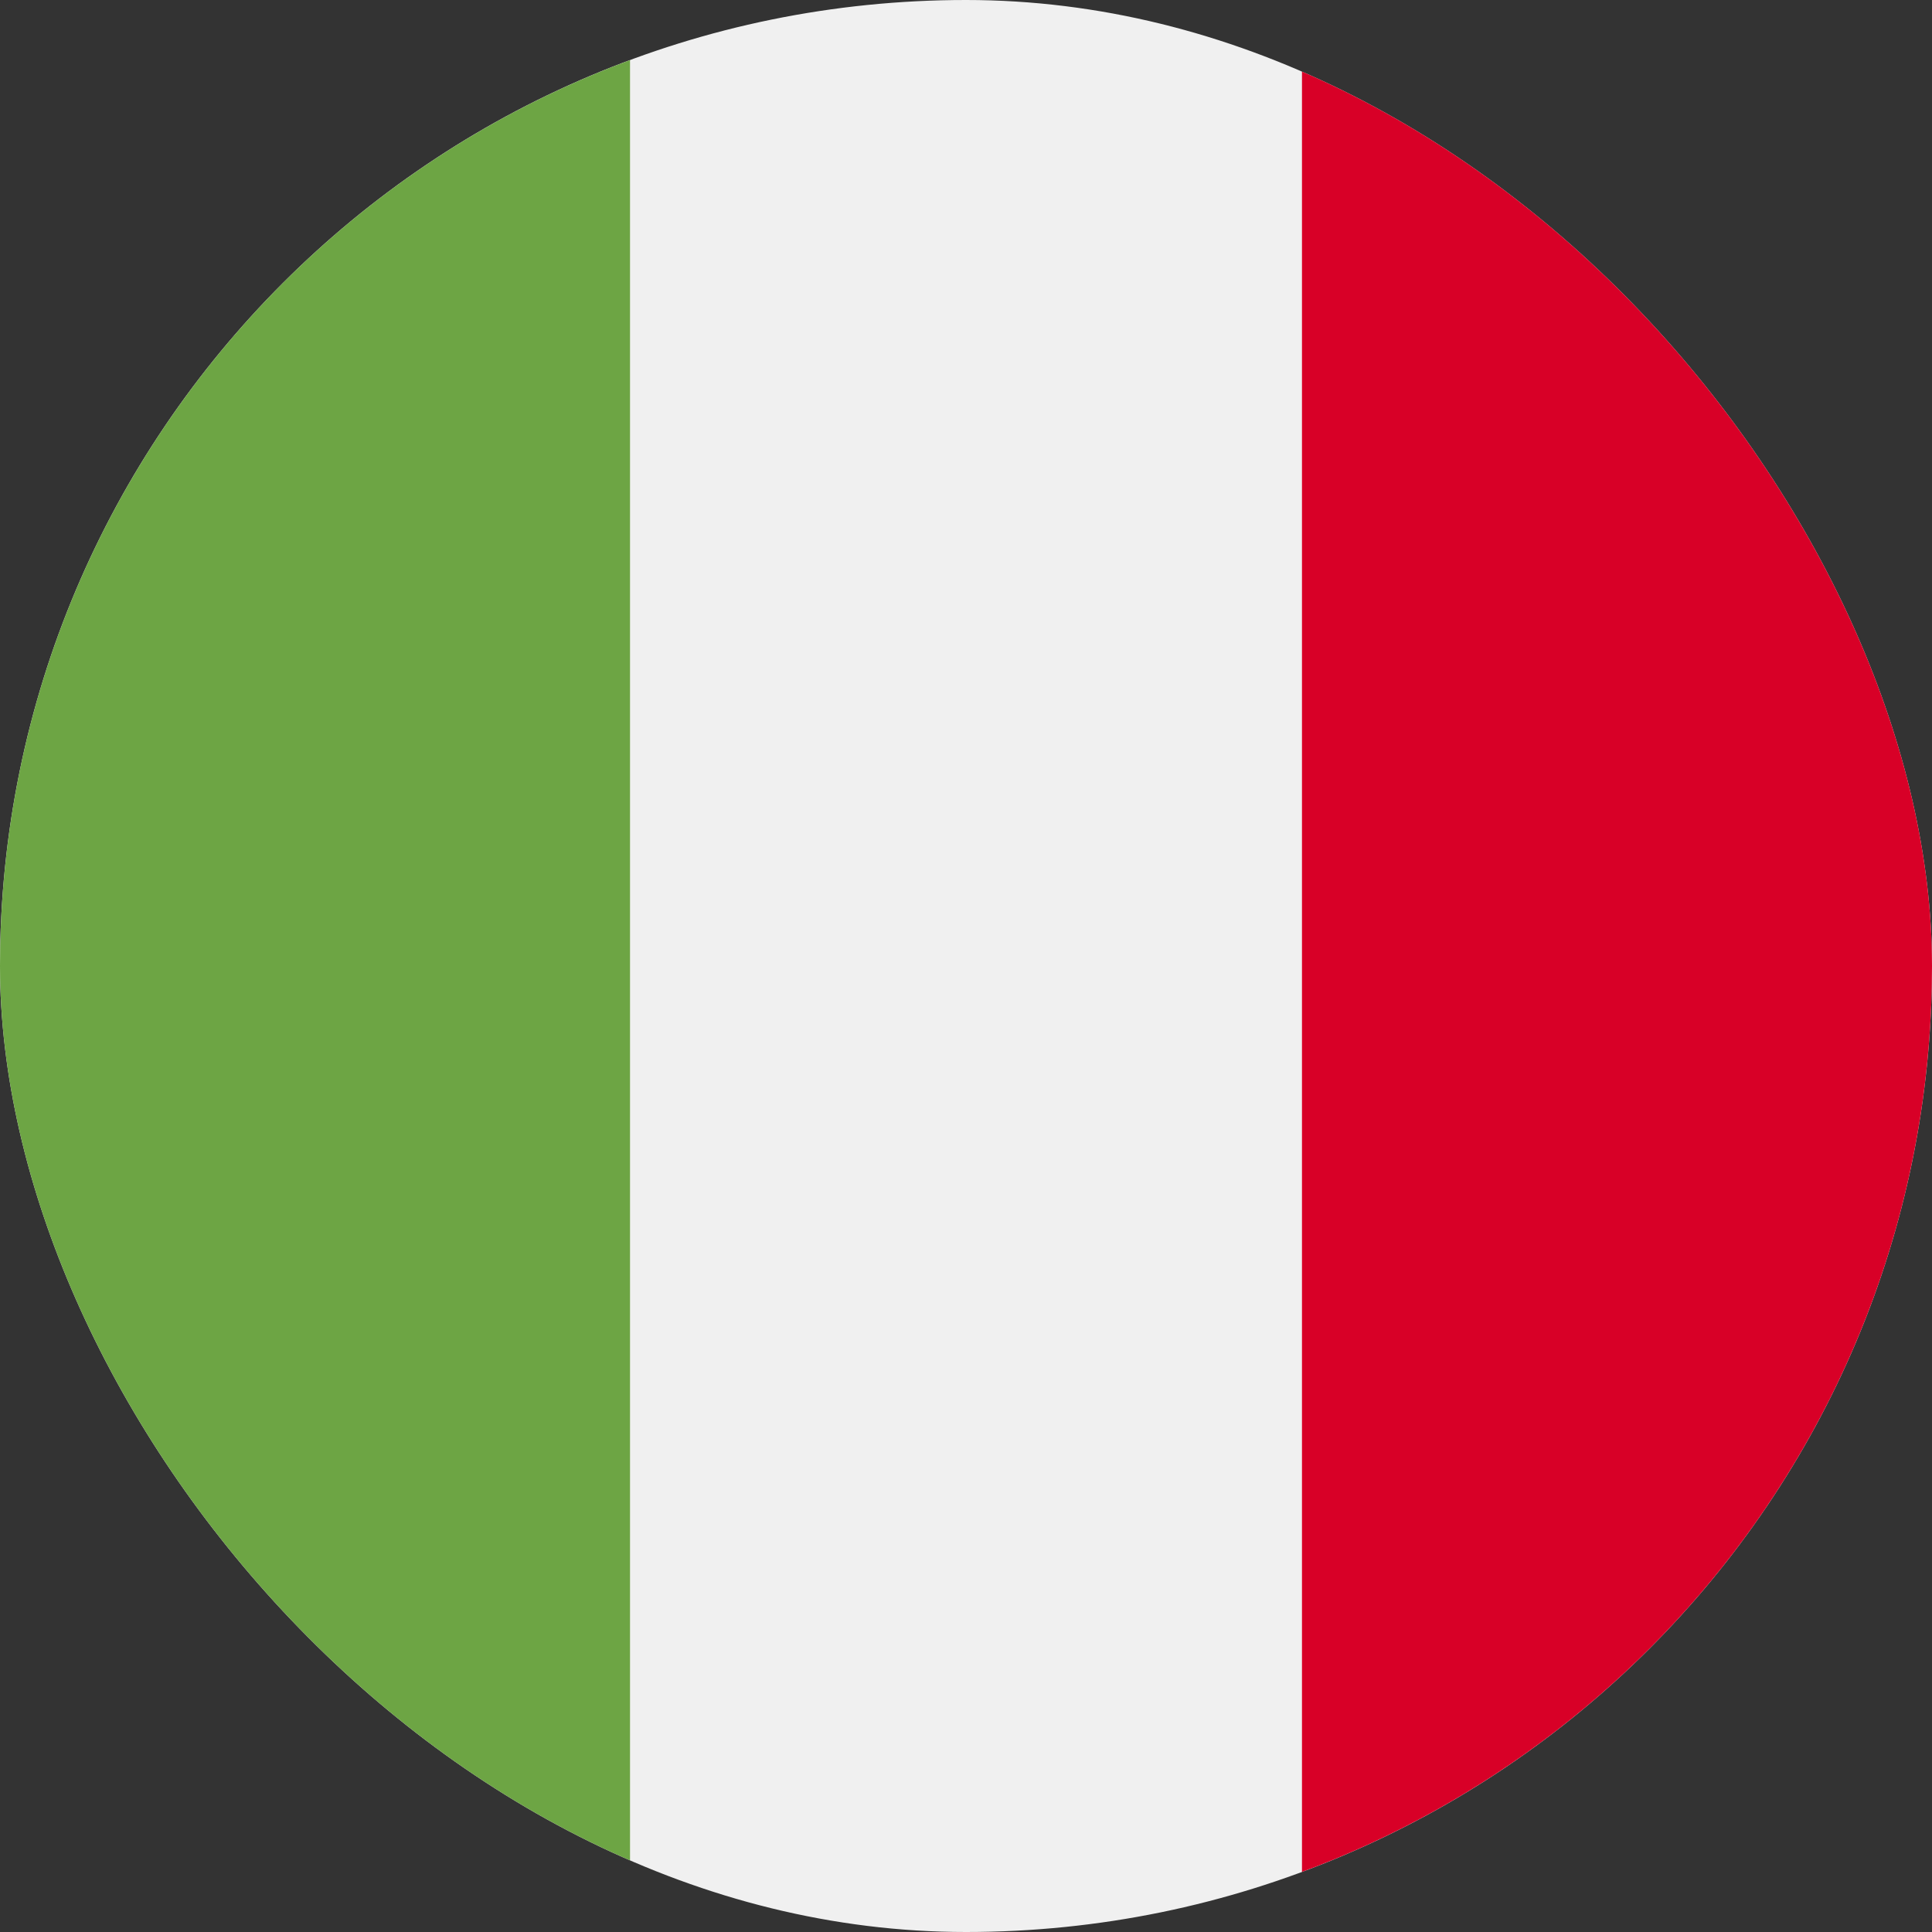 <svg width="30" height="30" viewBox="0 0 30 30" fill="none" xmlns="http://www.w3.org/2000/svg">
<rect x="0" y="0" width="30" height="30" fill="#333333" stroke="none"/>
<g clip-path="url(#clip0_24546_78965)">
<path d="M15 30C23.284 30 30 23.285 30 15.001C30 6.716 23.284 0 15 0C6.716 0 -6.10352e-05 6.716 -6.10352e-05 15.001C-6.10352e-05 23.285 6.716 30 15 30Z" fill="#F0F0F0"/>
<path d="M30 15C30 8.551 25.929 3.052 20.217 0.933V29.067C25.929 26.948 30 21.45 30 15Z" fill="#D80027"/>
<path d="M-3.05176e-05 15C-3.05176e-05 21.45 4.071 26.948 9.783 29.067V0.933C4.071 3.052 -3.05176e-05 8.551 -3.05176e-05 15Z" fill="#6DA544"/>
</g>
<defs>
<clipPath id="clip0_24546_78965">
<rect width="30" height="30" rx="15" fill="white"/>
</clipPath>
</defs>
</svg>
